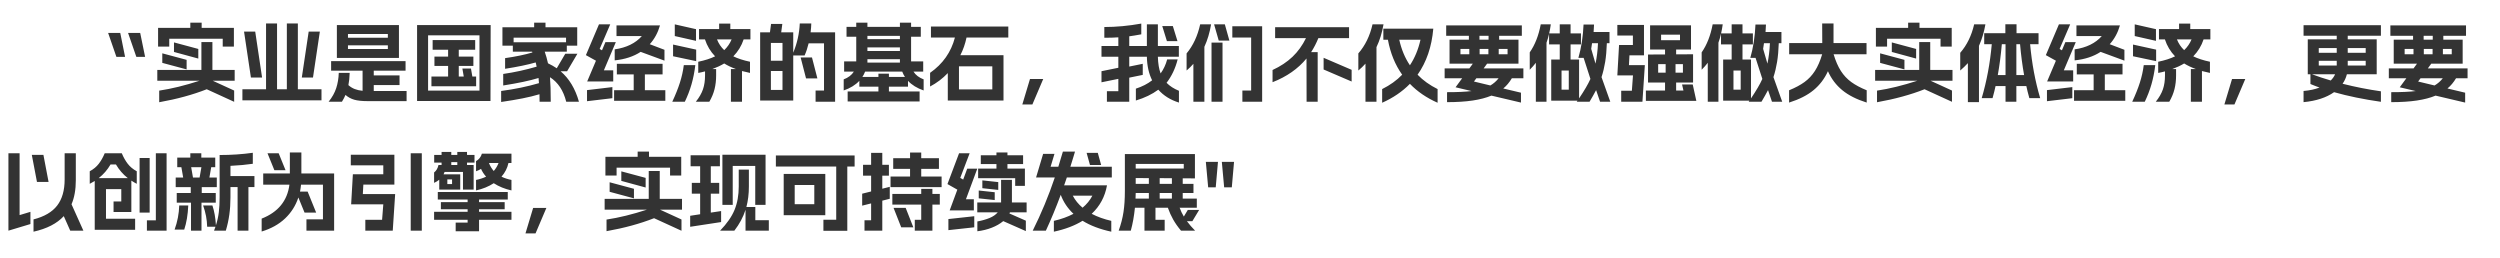 <svg xmlns="http://www.w3.org/2000/svg" xmlns:xlink="http://www.w3.org/1999/xlink" fill="none" version="1.1" width="698" height="72" viewBox="0 0 698 72"><g><path d="M33.576,9.2L34.92,15.872L32.496,15.872L30.192,9.2L33.576,9.2ZM39.144,9.2L40.512,15.872L38.064,15.872L35.76,9.2L39.144,9.2ZM44.136,7.784L53.136,7.784L53.136,6.32L56.304,6.32L56.304,7.784L65.304,7.784L65.304,13.016L62.184,13.016L62.184,10.808L47.256,10.808L47.256,13.016L44.136,13.016L44.136,7.784ZM43.92,19.52L56.232,19.52L56.232,11.744L59.304,11.744L59.304,19.52L65.52,19.52L65.52,22.544L59.4,22.544L65.376,25.28L65.376,28.424L57.72,24.92Q51.864,27.224,44.448,28.544L44.448,25.304Q49.68,24.512,55.704,22.544L43.92,22.544L43.92,19.52ZM45.312,14.888L52.104,16.712L52.104,19.376L45.312,17.552L45.312,14.888ZM48.576,11.84L55.368,13.664L55.368,16.352L48.576,14.504L48.576,11.84ZM67.68,24.92L74.28,24.92L74.28,6.56L77.352,6.56L77.352,24.92L80.088,24.92L80.088,6.56L83.16,6.56L83.16,24.92L89.76,24.92L89.76,28.016L67.68,28.016L67.68,24.92ZM71.256,8.816L73.176,21.656L70.056,21.656L68.136,8.816L71.256,8.816ZM86.184,8.816L89.304,8.816L87.384,21.656L84.264,21.656L86.184,8.816ZM111.384,6.992L111.384,16.184L94.056,16.184L94.056,6.992L111.384,6.992ZM91.752,28.4Q93.24,26.552,93.876,24.596Q94.512,22.64,94.584,20.336L97.632,20.336Q97.56,22.4,97.272,23.768Q98.088,24.488,99.036,24.86Q99.984,25.232,101.232,25.352L101.232,19.736L92.448,19.736L92.448,17.072L113.232,17.072L113.232,19.736L104.352,19.736L104.352,21.056L111.552,21.056L111.552,23.744L104.352,23.744L104.352,25.4L113.52,25.4L113.52,28.232L102.552,28.232Q100.32,28.232,98.94,27.848Q97.56,27.464,96.456,26.504Q96.096,27.392,95.472,28.4L91.752,28.4ZM108.288,13.688L108.288,12.656L97.152,12.656L97.152,13.688L108.288,13.688ZM108.288,10.544L108.288,9.488L97.152,9.488L97.152,10.544L108.288,10.544ZM136.944,28.208L116.448,28.208L116.448,6.992L136.992,6.992L136.944,28.208ZM133.872,25.304L133.872,9.872L119.52,9.872L119.52,25.304L133.872,25.304ZM120.456,21.368L125.112,21.368L125.112,18.416L121.296,18.416L121.296,15.8L125.112,15.8L125.112,13.88L120.792,13.88L120.792,11.192L132.672,11.192L132.672,13.88L128.088,13.88L128.088,15.8L132.168,15.8L132.168,18.416L128.088,18.416L128.088,21.368L129.48,21.368L129.096,19.136L131.496,19.136L131.88,21.368L132.936,21.368L132.936,24.08L120.456,24.08L120.456,21.368ZM140.28,7.616L149.136,7.616L149.136,6.32L152.304,6.32L152.304,7.616L161.16,7.616L161.16,12.752L158.256,12.752L158.256,14.432L152.088,14.432Q152.616,15.944,153,17.672Q154.344,18.32,155.448,19.064L157.824,15.008L161.208,15.008L158.328,19.904L156.528,19.904Q160.104,22.952,161.64,28.4L158.088,28.4Q156.912,23.696,153.552,21.56Q153.768,24.08,153.768,28.4L150.648,28.4Q150.648,26.984,150.624,26.312Q148.464,26.96,145.848,27.476Q143.232,27.992,139.92,28.472L139.92,25.4Q145.584,24.656,150.48,23.216Q150.456,22.736,150.36,21.776Q146.664,22.904,140.496,23.864L140.496,20.648Q145.176,19.976,149.832,18.608Q149.784,18.344,149.568,17.432Q146.256,18.392,141.024,19.208L141.024,16.232Q145.512,15.584,148.656,14.648Q148.608,14.504,148.56,14.432L143.184,14.432L143.184,12.752L140.28,12.752L140.28,7.616ZM158.04,11.792L158.04,10.52L143.4,10.52L143.4,11.792L158.04,11.792ZM171.624,13.784Q176.568,13.064,179.208,10.064L172.128,10.064L172.128,7.088L184.272,7.088Q183.384,10.16,181.416,12.344L185.52,13.904L185.52,16.928L178.872,14.48Q175.896,16.424,171.624,16.856L171.624,13.784ZM167.232,6.8L170.376,6.8L167.424,13.664L168.072,14.048L169.032,11.768L171.936,11.768L168.6,19.64L171.216,19.64L171.216,22.736L163.944,22.736L166.392,16.952L163.584,15.392L167.232,6.8ZM163.896,25.16L170.976,24.32L170.976,27.416L163.896,28.256L163.896,25.16ZM171.456,25.184L176.928,25.184L176.928,20.768L172.224,20.768L172.224,17.816L184.992,17.816L184.992,20.768L180.048,20.768L180.048,25.184L185.76,25.184L185.76,28.136L171.456,28.136L171.456,25.184ZM194.952,17.24Q197.736,16.664,199.656,15.728Q197.712,13.712,196.824,11L195.168,11L195.168,8.12L200.784,8.12L200.784,6.584L203.904,6.584L203.904,8.12L209.52,8.12L209.52,11L207.624,11Q206.736,13.688,204.744,15.728Q206.664,16.664,209.4,17.24L209.4,20.36Q208.56,20.192,207.168,19.832L207.168,28.4L204.072,28.4L204.072,19.28L205.464,19.28Q203.64,18.608,202.2,17.72Q200.76,18.584,198.888,19.28L199.944,19.28L199.944,21.056Q199.944,23.12,199.5,24.896Q199.056,26.672,198.048,28.4L194.28,28.4Q195.696,26.624,196.272,24.932Q196.848,23.24,196.848,21.056L196.848,19.928Q195.888,20.192,194.952,20.36L194.952,17.24ZM191.208,28.4Q192.36,26,193.068,23.552Q193.776,21.104,194.136,18.176L190.92,18.176Q190.608,20.648,189.828,23.084Q189.048,25.52,187.704,28.4L191.208,28.4ZM194.376,17.072L194.376,13.856L187.92,12.44L187.92,15.704L194.376,17.072ZM194.328,11.408L194.328,8.144L188.4,6.8L188.4,10.064L194.328,11.408ZM200.184,11Q200.88,12.752,202.2,14Q203.544,12.728,204.264,11L200.184,11ZM214.968,9.032L215.28,6.68L218.424,6.68L218.112,9.032L221.472,9.032L221.472,14.72Q223.104,10.784,223.296,6.56L226.512,6.56Q226.488,7.664,226.32,9.032L233.16,9.032L233.16,28.4L227.712,28.4L227.712,25.28L230.064,25.28L230.064,12.104L225.768,12.104Q225.312,14,224.64,15.488L221.472,15.488L221.472,28.064L212.232,28.064L212.232,9.032L214.968,9.032ZM218.472,25.112L218.472,19.832L215.232,19.832L215.232,25.112L218.472,25.112ZM218.472,16.952L218.472,11.984L215.232,11.984L215.232,16.952L218.472,16.952ZM226.704,16.04L228.216,21.896L225.048,21.896L223.536,16.04L226.704,16.04ZM235.68,17.144L239.064,17.144L239.064,10.256L236.352,10.256L236.352,7.496L239.064,7.496L239.064,6.32L242.184,6.32L242.184,7.496L251.256,7.496L251.256,6.32L254.376,6.32L254.376,7.496L257.088,7.496L257.088,10.256L254.376,10.256L254.376,17.144L257.76,17.144L257.76,20L255.048,20Q255.96,21.44,257.88,22.16L257.88,25.256Q255.12,24.296,253.512,22.568L253.512,24.2L248.184,24.2L248.184,25.544L256.752,25.544L256.752,28.328L236.664,28.328L236.664,25.544L245.256,25.544L245.256,24.2L239.928,24.2L239.928,22.568Q238.32,24.296,235.56,25.256L235.56,22.16Q237.48,21.44,238.392,20L235.68,20L235.68,17.144ZM245.256,21.488L245.256,20.576L248.184,20.576L248.184,21.488L252.672,21.488Q252.264,20.912,251.904,20L241.536,20Q241.176,20.912,240.768,21.488L245.256,21.488ZM251.256,17.48L251.256,16.52L242.184,16.52L242.184,17.48L251.256,17.48ZM251.256,14.24L251.256,13.232L242.184,13.232L242.184,14.24L251.256,14.24ZM251.256,10.928L251.256,10.016L242.184,10.016L242.184,10.928L251.256,10.928ZM267.744,24.968L277.056,24.968L277.056,18.512L267.744,18.512L267.744,24.968ZM259.68,20.336Q265.008,16.616,266.616,10.472L259.92,10.472L259.92,7.4L281.52,7.4L281.52,10.472L269.856,10.472Q269.304,13.112,268.128,15.416L280.176,15.416L280.176,28.064L264.624,28.064L264.624,20.408Q262.488,22.664,259.68,24.152L259.68,20.336ZM287.568,22.064L291.264,22.064L288.24,29.168L285.432,29.168L287.568,22.064ZM317.136,24.752Q319.8,23.888,321.672,22.424Q320.28,19.616,320.208,15.848L315.288,15.848L315.288,18.584L319.056,17.816L319.056,20.912L315.288,21.68L315.288,28.4L309.048,28.4L309.048,25.472L312.24,25.472L312.24,22.016L307.536,22.976L307.536,19.88L312.24,18.92L312.24,15.848L307.536,15.848L307.536,12.848L312.24,12.848L312.24,10.424Q310.632,10.544,308.328,10.544L308.328,7.544Q313.32,7.544,318.648,6.584L318.648,9.584Q316.728,9.944,315.288,10.136L315.288,12.848L320.208,12.848L320.208,6.8L323.28,6.8L323.28,12.848L329.136,12.848L329.136,15.848L323.28,15.848Q323.352,18.656,324.048,20.504Q325.32,18.704,325.872,16.592L328.8,16.592Q327.84,20.36,325.704,23.12Q327.048,24.488,329.16,25.352L329.16,28.64Q325.608,27.536,323.4,25.04Q320.808,26.96,317.136,28.064L317.136,24.752ZM327.456,7.28L328.752,11.48L325.8,11.48L324.504,7.28L327.456,7.28ZM346.872,25.28L349.32,25.28L349.32,10.472L344.064,10.472L344.064,7.328L352.392,7.328L352.392,28.4L346.872,28.4L346.872,25.28ZM331.296,14.912Q334.008,11.672,335.088,6.8L338.136,6.8Q337.56,10.256,336.264,13.064L336.264,28.4L333.192,28.4L333.192,17.816Q332.4,18.752,331.296,19.688L331.296,14.912ZM338.256,11.888L341.328,11.888L341.328,28.4L338.256,28.4L338.256,11.888ZM341.976,6.8L343.248,11.336L340.272,11.336L338.976,6.8L341.976,6.8ZM364.776,16.328Q361.248,20.624,355.296,22.952L355.296,19.544Q358.584,18.032,360.864,15.86Q363.144,13.688,364.632,10.64L356.016,10.64L356.016,7.592L376.656,7.592L376.656,10.64L368.088,10.64Q367.248,12.728,366.072,14.552L367.896,14.552L367.896,28.4L364.8,28.4L364.776,16.328ZM369.552,16.136L377.376,19.496L377.376,22.76L369.552,19.4L369.552,16.136ZM401.376,28.688Q396.768,26.648,393.648,23.408Q390.48,26.648,385.896,28.688L385.896,24.872Q389.184,23.24,391.488,20.864Q388.536,16.712,387.504,11.096L386.232,11.096L386.232,8L400.176,8Q399.528,15.56,395.784,20.864Q398.088,23.24,401.376,24.872L401.376,28.688ZM379.248,14.912Q382.104,11.648,383.208,6.8L386.28,6.8Q385.656,10.376,384.312,13.16L384.312,28.4L381.24,28.4L381.24,17.768Q380.328,18.8,379.248,19.688L379.248,14.912ZM390.672,11.096Q391.584,15.176,393.648,18.224Q395.688,15.152,396.6,11.096L390.672,11.096ZM410.256,19.088L411.216,17.768L404.712,17.768L404.712,11.072L410.112,11.072L410.112,9.992L403.776,9.992L403.776,7.088L424.896,7.088L424.896,9.992L418.56,9.992L418.56,11.072L423.96,11.072L423.96,17.768L415.2,17.768L414.24,19.088L425.328,19.088L425.328,21.848L422.112,21.848Q421.08,23.576,419.712,24.704L424.656,25.88L424.656,28.64L416.4,26.696Q414.216,27.608,411.18,28.064Q408.144,28.52,404.016,28.52L404.016,25.736Q408.384,25.736,410.856,25.424L406.392,24.368L408.24,21.848L403.344,21.848L403.344,19.088L410.256,19.088ZM410.232,15.152L410.232,13.664L407.76,13.664L407.76,15.152L410.232,15.152ZM416.112,23.864Q417.456,23.072,418.416,21.848L412.2,21.848L411.528,22.76L416.112,23.864ZM415.608,11.072L415.608,9.992L413.064,9.992L413.064,11.072L415.608,11.072ZM415.56,15.152L415.56,13.664L413.112,13.664L413.112,15.152L415.56,15.152ZM420.912,15.152L420.912,13.664L418.44,13.664L418.44,15.152L420.912,15.152ZM435.48,16.616L435.48,12.392L432.504,12.392L432.504,9.416Q432.216,10.736,431.784,11.912L431.784,28.4L428.808,28.4L428.808,17.528Q428.064,18.512,427.104,19.472L427.104,14.624Q429.288,11.504,430.176,6.8L432.984,6.8Q432.792,8.216,432.528,9.32L435.48,9.32L435.48,6.8L438.504,6.8L438.504,9.32L441.408,9.32L441.408,12.392L438.504,12.392L438.504,16.616L440.88,16.616L440.88,27.464Q443.04,24.272,444.048,22.04L442.152,16.16L440.688,16.16Q441.912,11.888,442.128,6.848L445.056,6.848Q445.032,7.544,444.936,8.936L449.376,8.936L449.376,12.056L448.632,12.056Q448.536,15.008,448.164,17.288Q447.792,19.568,447.144,21.536L449.592,28.4L446.736,28.4L445.632,25.16Q444.864,26.624,443.808,28.4L440.232,28.4Q440.376,28.208,440.424,28.112L433.104,28.112L433.104,16.616L435.48,16.616ZM438,25.04L438,19.688L435.984,19.688L435.984,25.04L438,25.04ZM445.464,17.768Q446.016,15.2,446.16,12.056L444.504,12.056Q444.36,13.112,444.264,13.64L445.464,17.768ZM464.88,15.2L464.88,13.832L460.704,13.832L460.704,7.064L472.128,7.064L472.128,13.832L467.976,13.832L467.976,15.176L472.704,15.152L472.704,23.048L467.976,23.048L467.976,25.28L470.016,25.28L469.632,23.576L472.608,23.576L473.616,28.16L459.528,28.16L459.528,25.28L464.88,25.28L464.88,23.048L460.128,23.048L460.128,15.224L464.88,15.2ZM452.04,12.56L455.904,12.56L455.904,9.92L451.56,9.92L451.56,6.968L459,6.968L459,15.44L454.944,15.44L454.8,18.176L459.24,18.176L458.568,28.4L452.64,28.4L452.64,25.328L455.616,25.328L455.928,21.056L451.56,21.056L452.04,12.56ZM465.048,20.288L465.048,17.912L462.96,17.912L462.96,20.288L465.048,20.288ZM469.056,11.216L469.056,9.68L463.776,9.68L463.776,11.216L469.056,11.216ZM469.872,20.288L469.872,17.912L467.808,17.912L467.808,20.288L469.872,20.288ZM483.48,16.616L483.48,12.392L480.504,12.392L480.504,9.416Q480.216,10.736,479.784,11.912L479.784,28.4L476.808,28.4L476.808,17.528Q476.064,18.512,475.104,19.472L475.104,14.624Q477.288,11.504,478.176,6.8L480.984,6.8Q480.792,8.216,480.528,9.32L483.48,9.32L483.48,6.8L486.504,6.8L486.504,9.32L489.408,9.32L489.408,12.392L486.504,12.392L486.504,16.616L488.88,16.616L488.88,27.464Q491.04,24.272,492.048,22.04L490.152,16.16L488.688,16.16Q489.912,11.888,490.128,6.848L493.056,6.848Q493.032,7.544,492.936,8.936L497.376,8.936L497.376,12.056L496.632,12.056Q496.536,15.008,496.164,17.288Q495.792,19.568,495.144,21.536L497.592,28.4L494.736,28.4L493.632,25.16Q492.864,26.624,491.808,28.4L488.232,28.4Q488.376,28.208,488.424,28.112L481.104,28.112L481.104,16.616L483.48,16.616ZM486,25.04L486,19.688L483.984,19.688L483.984,25.04L486,25.04ZM493.464,17.768Q494.016,15.2,494.16,12.056L492.504,12.056Q492.36,13.112,492.264,13.64L493.464,17.768ZM521.184,28.64Q516.936,27.296,514.356,25.172Q511.776,23.048,510.36,19.88Q508.92,23.048,506.34,25.172Q503.76,27.296,499.512,28.64L499.512,25.208Q502.104,24.152,503.82,22.904Q505.536,21.656,506.724,19.808Q507.912,17.96,508.752,15.152L499.536,15.152L499.536,12.032L508.776,12.032L508.752,6.56L511.92,6.56L511.92,12.032L521.136,12.032L521.136,15.152L511.944,15.152Q512.784,17.96,513.972,19.808Q515.16,21.656,516.876,22.904Q518.592,24.152,521.184,25.208L521.184,28.64ZM523.752,7.784L532.752,7.784L532.752,6.32L535.92,6.32L535.92,7.784L544.92,7.784L544.92,13.016L541.8,13.016L541.8,10.808L526.872,10.808L526.872,13.016L523.752,13.016L523.752,7.784ZM523.536,19.52L535.848,19.52L535.848,11.744L538.92,11.744L538.92,19.52L545.136,19.52L545.136,22.544L539.016,22.544L544.992,25.28L544.992,28.424L537.336,24.92Q531.48,27.224,524.064,28.544L524.064,25.304Q529.296,24.512,535.32,22.544L523.536,22.544L523.536,19.52ZM524.928,14.888L531.72,16.712L531.72,19.376L524.928,17.552L524.928,14.888ZM528.192,11.84L534.984,13.664L534.984,16.352L528.192,14.504L528.192,11.84ZM547.296,14.744Q550.08,11.552,551.184,6.8L554.328,6.8Q553.752,10.088,552.528,12.8L552.528,28.52L549.432,28.52L549.432,17.624Q548.448,18.704,547.296,19.688L547.296,14.744ZM553.296,27.392Q555.384,20.336,556.104,12.344L553.992,12.344L553.992,9.272L559.896,9.272L559.896,6.776L563.016,6.776L563.016,9.272L569.16,9.272L569.16,12.344L566.808,12.344Q567.528,20.336,569.616,27.392L566.592,27.392Q566.04,25.424,565.752,24.032L562.968,24.032L562.968,28.4L559.944,28.4L559.944,24.032L557.16,24.032Q556.872,25.424,556.32,27.392L553.296,27.392ZM559.944,20.96L559.944,12.344L558.912,12.344Q558.504,16.952,557.784,20.96L559.944,20.96ZM565.128,20.96Q564.408,16.952,564,12.344L562.968,12.344L562.968,20.96L565.128,20.96ZM579.24,13.784Q584.184,13.064,586.824,10.064L579.744,10.064L579.744,7.088L591.888,7.088Q591,10.16,589.032,12.344L593.136,13.904L593.136,16.928L586.488,14.48Q583.512,16.424,579.24,16.856L579.24,13.784ZM574.848,6.8L577.992,6.8L575.04,13.664L575.688,14.048L576.648,11.768L579.552,11.768L576.216,19.64L578.832,19.64L578.832,22.736L571.56,22.736L574.008,16.952L571.2,15.392L574.848,6.8ZM571.512,25.16L578.592,24.32L578.592,27.416L571.512,28.256L571.512,25.16ZM579.072,25.184L584.544,25.184L584.544,20.768L579.84,20.768L579.84,17.816L592.608,17.816L592.608,20.768L587.664,20.768L587.664,25.184L593.376,25.184L593.376,28.136L579.072,28.136L579.072,25.184ZM602.568,17.24Q605.352,16.664,607.272,15.728Q605.328,13.712,604.44,11L602.784,11L602.784,8.12L608.4,8.12L608.4,6.584L611.52,6.584L611.52,8.12L617.136,8.12L617.136,11L615.24,11Q614.352,13.688,612.36,15.728Q614.28,16.664,617.016,17.24L617.016,20.36Q616.176,20.192,614.784,19.832L614.784,28.4L611.688,28.4L611.688,19.28L613.08,19.28Q611.256,18.608,609.816,17.72Q608.376,18.584,606.504,19.28L607.56,19.28L607.56,21.056Q607.56,23.12,607.116,24.896Q606.672,26.672,605.664,28.4L601.896,28.4Q603.312,26.624,603.888,24.932Q604.464,23.24,604.464,21.056L604.464,19.928Q603.504,20.192,602.568,20.36L602.568,17.24ZM598.824,28.4Q599.976,26,600.684,23.552Q601.392,21.104,601.752,18.176L598.536,18.176Q598.224,20.648,597.444,23.084Q596.664,25.52,595.32,28.4L598.824,28.4ZM601.992,17.072L601.992,13.856L595.536,12.44L595.536,15.704L601.992,17.072ZM601.944,11.408L601.944,8.144L596.016,6.8L596.016,10.064L601.944,11.408ZM607.8,11Q608.496,12.752,609.816,14Q611.16,12.728,611.88,11L607.8,11ZM623.184,22.064L626.88,22.064L623.856,29.168L621.048,29.168L623.184,22.064ZM664.752,28.424Q657.528,27.392,651.672,25.736Q648.432,28.016,643.152,28.52L643.152,25.4Q645.72,25.184,647.616,24.44Q646.56,24.08,645.072,23.456L645.072,20.744L644.328,20.744L644.328,10.976L652.416,10.976L652.416,9.968L643.152,9.968L643.152,7.04L664.752,7.04L664.752,9.968L655.488,9.968L655.488,10.976L663.576,10.976L663.576,20.744L655.248,20.744Q654.888,22.184,654.048,23.384Q659.352,24.728,664.752,25.496L664.752,28.424ZM645.528,20.744Q647.952,21.656,650.736,22.472Q651.528,21.704,651.96,20.744L645.528,20.744ZM652.416,18.296L652.416,16.976L647.4,16.976L647.4,18.296L652.416,18.296ZM652.416,14.744L652.416,13.424L647.4,13.424L647.4,14.744L652.416,14.744ZM660.504,18.296L660.504,16.976L655.488,16.976L655.488,18.296L660.504,18.296ZM660.504,14.744L660.504,13.424L655.488,13.424L655.488,14.744L660.504,14.744ZM673.872,19.088L674.832,17.768L668.328,17.768L668.328,11.072L673.728,11.072L673.728,9.992L667.392,9.992L667.392,7.088L688.512,7.088L688.512,9.992L682.176,9.992L682.176,11.072L687.576,11.072L687.576,17.768L678.816,17.768L677.856,19.088L688.944,19.088L688.944,21.848L685.728,21.848Q684.696,23.576,683.328,24.704L688.272,25.88L688.272,28.64L680.016,26.696Q677.832,27.608,674.796,28.064Q671.76,28.52,667.632,28.52L667.632,25.736Q672,25.736,674.472,25.424L670.008,24.368L671.856,21.848L666.96,21.848L666.96,19.088L673.872,19.088ZM673.848,15.152L673.848,13.664L671.376,13.664L671.376,15.152L673.848,15.152ZM679.728,23.864Q681.072,23.072,682.032,21.848L675.816,21.848L675.144,22.76L679.728,23.864ZM679.224,11.072L679.224,9.992L676.68,9.992L676.68,11.072L679.224,11.072ZM679.176,15.152L679.176,13.664L676.728,13.664L676.728,15.152L679.176,15.152ZM684.528,15.152L684.528,13.664L682.056,13.664L682.056,15.152L684.528,15.152ZM9.36,61.256Q13.872,60.104,15.96,57.392Q18.048,54.68,18.048,50.096L18.048,42.8L21.168,42.8L21.168,50.312Q21.168,54.248,19.968,57.032L23.28,64.4L19.608,64.4L17.808,60.344Q14.952,63.44,9.36,64.688L9.36,61.256ZM2.352,42.8L5.472,42.8L5.472,60.056L8.496,59.144L8.496,62.552L2.352,64.4L2.352,42.8ZM12.12,43.232L13.56,50.792L10.32,50.792L8.88,43.232L12.12,43.232ZM26.448,50.528Q25.584,51.056,25.056,51.32L25.056,47.816Q26.616,46.976,27.576,45.728Q28.536,44.48,29.232,42.8L34.008,42.8Q34.704,44.48,35.664,45.728Q36.624,46.976,38.184,47.816L38.184,51.32Q37.56,51.008,36.672,50.432L36.672,59.192L31.704,59.192L31.704,56.24L33.864,56.24L33.864,52.808L29.592,52.808L29.592,61.064L37.728,61.064L37.728,64.16L26.448,64.16L26.448,50.528ZM35.688,49.736Q33.672,48.152,32.376,45.92L30.864,45.92Q29.568,48.152,27.552,49.736L35.688,49.736ZM38.976,44.12L41.784,44.12L41.784,59.36L38.976,59.36L38.976,44.12ZM41.016,61.52L43.512,61.52L43.512,42.8L46.512,42.8L46.512,64.4L41.016,64.4L41.016,61.52ZM59.76,64.4Q60.12,63.44,60.168,63.296L57.84,63.296Q57.768,60.32,56.712,57.368L59.304,57.368Q60.096,59.72,60.288,62.912Q60.864,61.112,61.092,59.264Q61.32,57.416,61.32,55.088L61.32,43.28Q66.192,43.28,70.584,42.656L70.584,45.728Q67.824,46.136,64.344,46.304L64.344,49.16L71.04,49.16L71.04,52.232L69.36,52.232L69.36,64.4L66.336,64.4L66.336,52.232L64.344,52.232L64.344,55.088Q64.344,57.632,64.032,59.9Q63.72,62.168,63.048,64.4L59.76,64.4ZM48.744,64.112Q49.944,60.8,50.04,57.368L52.56,57.368Q52.392,61.256,51.432,64.112L48.744,64.112ZM49.056,49.568L51.144,49.568L50.64,46.688L49.488,46.688L49.488,44L53.136,44L53.136,42.8L56.208,42.8L56.208,44L60.096,44L60.096,46.688L58.968,46.688L58.464,49.568L60.528,49.568L60.528,52.256L56.328,52.256L56.328,53.888L60.24,53.888L60.24,56.576L56.256,56.576L56.256,64.4L53.328,64.4L53.328,56.576L49.344,56.576L49.344,53.888L53.256,53.888L53.256,52.256L49.056,52.256L49.056,49.568ZM53.88,49.568L55.728,49.568L56.232,46.688L53.376,46.688L53.88,49.568ZM73.056,61.04Q79.944,58.328,80.808,51.56L73.488,51.56L73.488,48.44L80.928,48.44L80.928,42.56L84.144,42.56L84.144,48.44L93.288,48.44L93.288,64.4L85.56,64.4L85.56,61.232L90.168,61.232L90.168,51.56L84.048,51.56Q83.952,52.568,83.76,53.504L85.896,53.504L88.272,59.36L85.032,59.36L83.304,55.136Q82.176,58.544,79.596,60.992Q77.016,63.44,73.056,64.64L73.056,61.04ZM77.808,42.8L79.728,47.528L76.608,47.528L74.688,42.8L77.808,42.8ZM102,61.376L106.68,61.376L107.016,57.056L98.04,57.056L98.52,48.656L107.016,48.656L107.016,46.16L97.944,46.16L97.944,43.208L110.112,43.208L110.112,51.536L101.448,51.536L101.304,54.176L110.328,54.176L109.656,64.4L102,64.4L102,61.376ZM114.672,42.8L117.768,42.8L117.768,64.4L114.672,64.4L114.672,42.8ZM127.224,64.568L127.224,62.144L130.56,62.144L130.56,61.376L121.2,61.376L121.2,59.144L130.56,59.144L130.56,58.424L123.096,58.424L123.096,56.432L130.56,56.432L130.56,55.712L122.232,55.712L122.232,53.6L141.768,53.6L141.768,55.712L133.752,55.712L133.752,56.432L140.904,56.432L140.904,58.424L133.752,58.424L133.752,59.144L142.8,59.144L142.8,61.376L133.752,61.376L133.752,64.568L127.224,64.568ZM121.2,48.152Q122.136,47.432,122.424,46.064L123.288,46.064L123.288,45.392L121.224,45.392L121.224,43.256L123.288,43.256L123.288,42.416L126,42.416L126,43.256L127.68,43.256L127.68,42.416L130.392,42.416L130.392,43.256L132.48,43.256L132.48,45.392L130.392,45.392L130.392,46.064L132.24,46.064L132.24,52.928L129.264,52.928L129.264,48.008L124.128,48.008Q124.008,48.392,123.84,48.68L128.496,48.68L128.496,52.928L122.64,52.928L122.64,50.168Q122.088,50.648,121.2,51.056L121.2,48.152ZM126.216,51.392L126.216,50.096L124.896,50.096L124.896,51.392L126.216,51.392ZM127.68,46.064L127.68,45.272L126,45.272L126,46.064L127.68,46.064ZM132.912,50.24Q134.448,49.928,135.72,49.328Q134.784,48.272,134.304,47.144Q133.728,47.528,132.912,47.816L132.912,44.984Q133.488,44.672,133.92,44.132Q134.352,43.592,134.544,42.896L142.8,42.896L142.8,45.512L141.96,45.512Q141.504,47.624,140.016,49.328Q141.24,49.928,142.8,50.24L142.8,53.168Q139.992,52.544,137.856,51.152Q135.72,52.544,132.912,53.168L132.912,50.24ZM136.512,45.512Q137.016,46.784,137.856,47.744Q138.696,46.784,139.2,45.512L136.512,45.512ZM148.848,58.064L152.544,58.064L149.52,65.168L146.712,65.168L148.848,58.064ZM169.032,43.784L178.032,43.784L178.032,42.32L181.2,42.32L181.2,43.784L190.2,43.784L190.2,49.016L187.08,49.016L187.08,46.808L172.152,46.808L172.152,49.016L169.032,49.016L169.032,43.784ZM168.816,55.52L181.128,55.52L181.128,47.744L184.2,47.744L184.2,55.52L190.416,55.52L190.416,58.544L184.296,58.544L190.272,61.28L190.272,64.424L182.616,60.92Q176.76,63.224,169.344,64.544L169.344,61.304Q174.576,60.512,180.6,58.544L168.816,58.544L168.816,55.52ZM170.208,50.888L177,52.712L177,55.376L170.208,53.552L170.208,50.888ZM173.472,47.84L180.264,49.664L180.264,52.352L173.472,50.504L173.472,47.84ZM201.696,57.2L204.576,57.2L204.576,46.328L210.864,46.328L210.864,57.2L213.744,57.2L213.744,43.208L201.696,43.208L201.696,57.2ZM192.696,60.248L195.48,59.816L195.48,54.08L193.152,54.08L193.152,51.056L195.48,51.056L195.48,46.424L192.816,46.424L192.816,43.352L201,43.352L201,46.424L198.456,46.424L198.456,51.056L200.808,51.056L200.808,54.08L198.456,54.08L198.456,59.36L201.336,58.928L201.336,62L192.696,63.32L192.696,60.248ZM205.032,64.4Q207.168,61.64,208.152,58.568L208.152,64.4L214.656,64.4L214.656,61.472L210.888,61.472L210.888,57.8L208.152,57.8L208.152,58.568L208.392,57.8Q209.088,55.16,209.088,52.088L209.088,47.36L206.256,47.36L206.256,52.088Q206.256,55.736,205.092,58.58Q203.928,61.424,201.048,64.4L205.032,64.4ZM230.424,48.56L230.424,60.08L218.808,60.08L218.808,48.56L230.424,48.56ZM216.624,43.4L238.608,43.4L238.608,46.496L236.568,46.496L236.568,64.448L229.896,64.448L229.896,61.352L233.472,61.352L233.472,46.496L216.624,46.496L216.624,43.4ZM227.352,57.008L227.352,51.656L221.88,51.656L221.88,57.008L227.352,57.008ZM241.368,61.496L243.216,61.496L243.216,56.792L240.72,57.416L240.72,54.08L243.216,53.456L243.216,49.04L240.96,49.04L240.96,46.016L243.216,46.016L243.216,42.68L246.336,42.68L246.336,46.016L248.184,46.016L248.184,49.04L246.336,49.04L246.336,52.688L248.424,52.16L248.424,55.496L246.336,56.024L246.336,64.4L241.368,64.4L241.368,61.496ZM248.64,49.28L254.088,49.28L254.088,47.144L249.384,47.144L249.384,44.168L254.088,44.168L254.088,42.584L257.208,42.584L257.208,44.168L262.152,44.168L262.152,47.144L257.208,47.144L257.208,49.28L262.896,49.28L262.896,52.256L248.64,52.256L248.64,49.28ZM249.144,54.152L257.208,54.152L257.208,52.736L260.328,52.736L260.328,54.152L262.392,54.152L262.392,57.128L260.328,57.128L260.328,64.4L255.408,64.4L255.408,61.376L257.208,61.376L257.208,57.128L249.144,57.128L249.144,54.152ZM252.864,58.04L255,63.464L251.616,63.464L249.48,58.04L252.864,58.04ZM267.288,52.952L264.528,51.392L267.768,42.8L270.72,42.8L268.104,49.664L268.92,50.144L270.048,47.096L272.856,47.096L269.688,55.64L271.896,55.64L271.896,58.736L265.152,58.736L267.288,52.952ZM264.792,61.16L272.016,60.368L272.016,63.464L264.792,64.256L264.792,61.16ZM272.856,56.528L279.504,56.528L279.504,50.216L282.528,50.216L282.528,56.528L286.632,56.528L286.632,59.288L281.976,59.288L281.832,59.6L286.416,61.616L286.416,64.52L280.104,61.736Q278.784,62.84,276.912,63.572Q275.04,64.304,272.88,64.568L272.88,61.832Q274.8,61.472,276.264,60.872Q277.728,60.272,278.568,59.288L272.856,59.288L272.856,56.528ZM273.096,47.072L278.208,47.072L278.208,45.8L273.84,45.8L273.84,43.352L278.208,43.352L278.208,42.56L281.28,42.56L281.28,43.352L285.648,43.352L285.648,45.8L281.28,45.8L281.28,47.072L286.152,47.072L286.152,51.896L283.44,51.896L283.44,49.76L273.096,49.76L273.096,47.072ZM273.264,53.192L277.728,53.672L277.728,55.856L273.264,55.376L273.264,53.192ZM274.272,50.36L278.712,50.84L278.712,53.024L274.272,52.544L274.272,50.36ZM288.336,64.4Q291.912,57.248,294.504,49.544L289.272,49.544L291.24,42.968L294.408,42.968L293.328,46.544L295.488,46.544Q296.016,44.912,296.76,42.32L300.144,42.32Q299.928,43.088,299.712,43.76Q299.496,44.432,299.328,45.008L298.848,46.544L310.416,46.544L310.416,49.544L297.864,49.544Q297.624,50.312,297.264,51.296L297.096,51.752L309.072,51.752Q308.232,56.48,304.8,59.696Q307.224,60.968,310.272,61.664L310.272,64.688Q305.496,63.656,302.256,61.64Q299.016,63.656,294.24,64.688L294.24,61.664Q297.288,60.968,299.712,59.696Q297.264,57.392,296.16,54.392Q294.192,59.696,292.008,64.4L288.336,64.4ZM299.52,54.632Q300.528,56.552,302.256,57.992Q303.984,56.552,304.992,54.632L299.52,54.632ZM306.504,42.68L307.44,46.064L304.32,46.064L303.384,42.68L306.504,42.68ZM330.216,49.784L330.216,51.344L333.216,51.344L333.216,53.888L330.216,53.888L330.216,55.448L334.152,55.448L334.152,57.992L329.352,57.992Q329.832,59.312,330.528,60.464L331.632,58.616L334.8,58.616L332.904,61.76L331.392,61.76Q332.376,63.104,333.672,64.4L329.736,64.4Q328.44,62.864,327.564,61.316Q326.688,59.768,326.064,57.992L322.608,57.992L322.608,61.376L325.176,61.376L325.176,64.4L319.536,64.4L319.536,57.992L316.872,57.992Q316.512,61.544,315.72,64.4L312.336,64.4Q313.296,61.736,313.68,59.192Q314.064,56.648,314.064,53.336L314.064,43.016L333.624,43.016L333.624,49.808L330.216,49.784ZM320.76,55.448L320.76,53.888L317.088,53.888Q317.088,54.392,317.04,55.448L320.76,55.448ZM320.76,51.344L320.76,49.736L317.088,49.712L317.088,51.344L320.76,51.344ZM330.504,47.048L330.504,45.776L317.088,45.776L317.088,47.048L330.504,47.048ZM327.192,55.448L327.192,53.888L323.784,53.888L323.784,55.448L327.192,55.448ZM327.192,51.344L327.192,49.76L323.784,49.736L323.784,51.344L327.192,51.344ZM340.056,45.2L339.432,52.304L337.32,52.304L336.672,45.2L340.056,45.2ZM344.544,45.2L343.92,52.304L341.784,52.304L341.136,45.2L344.544,45.2Z" fill="#333333" fill-opacity="1"/></g></svg>